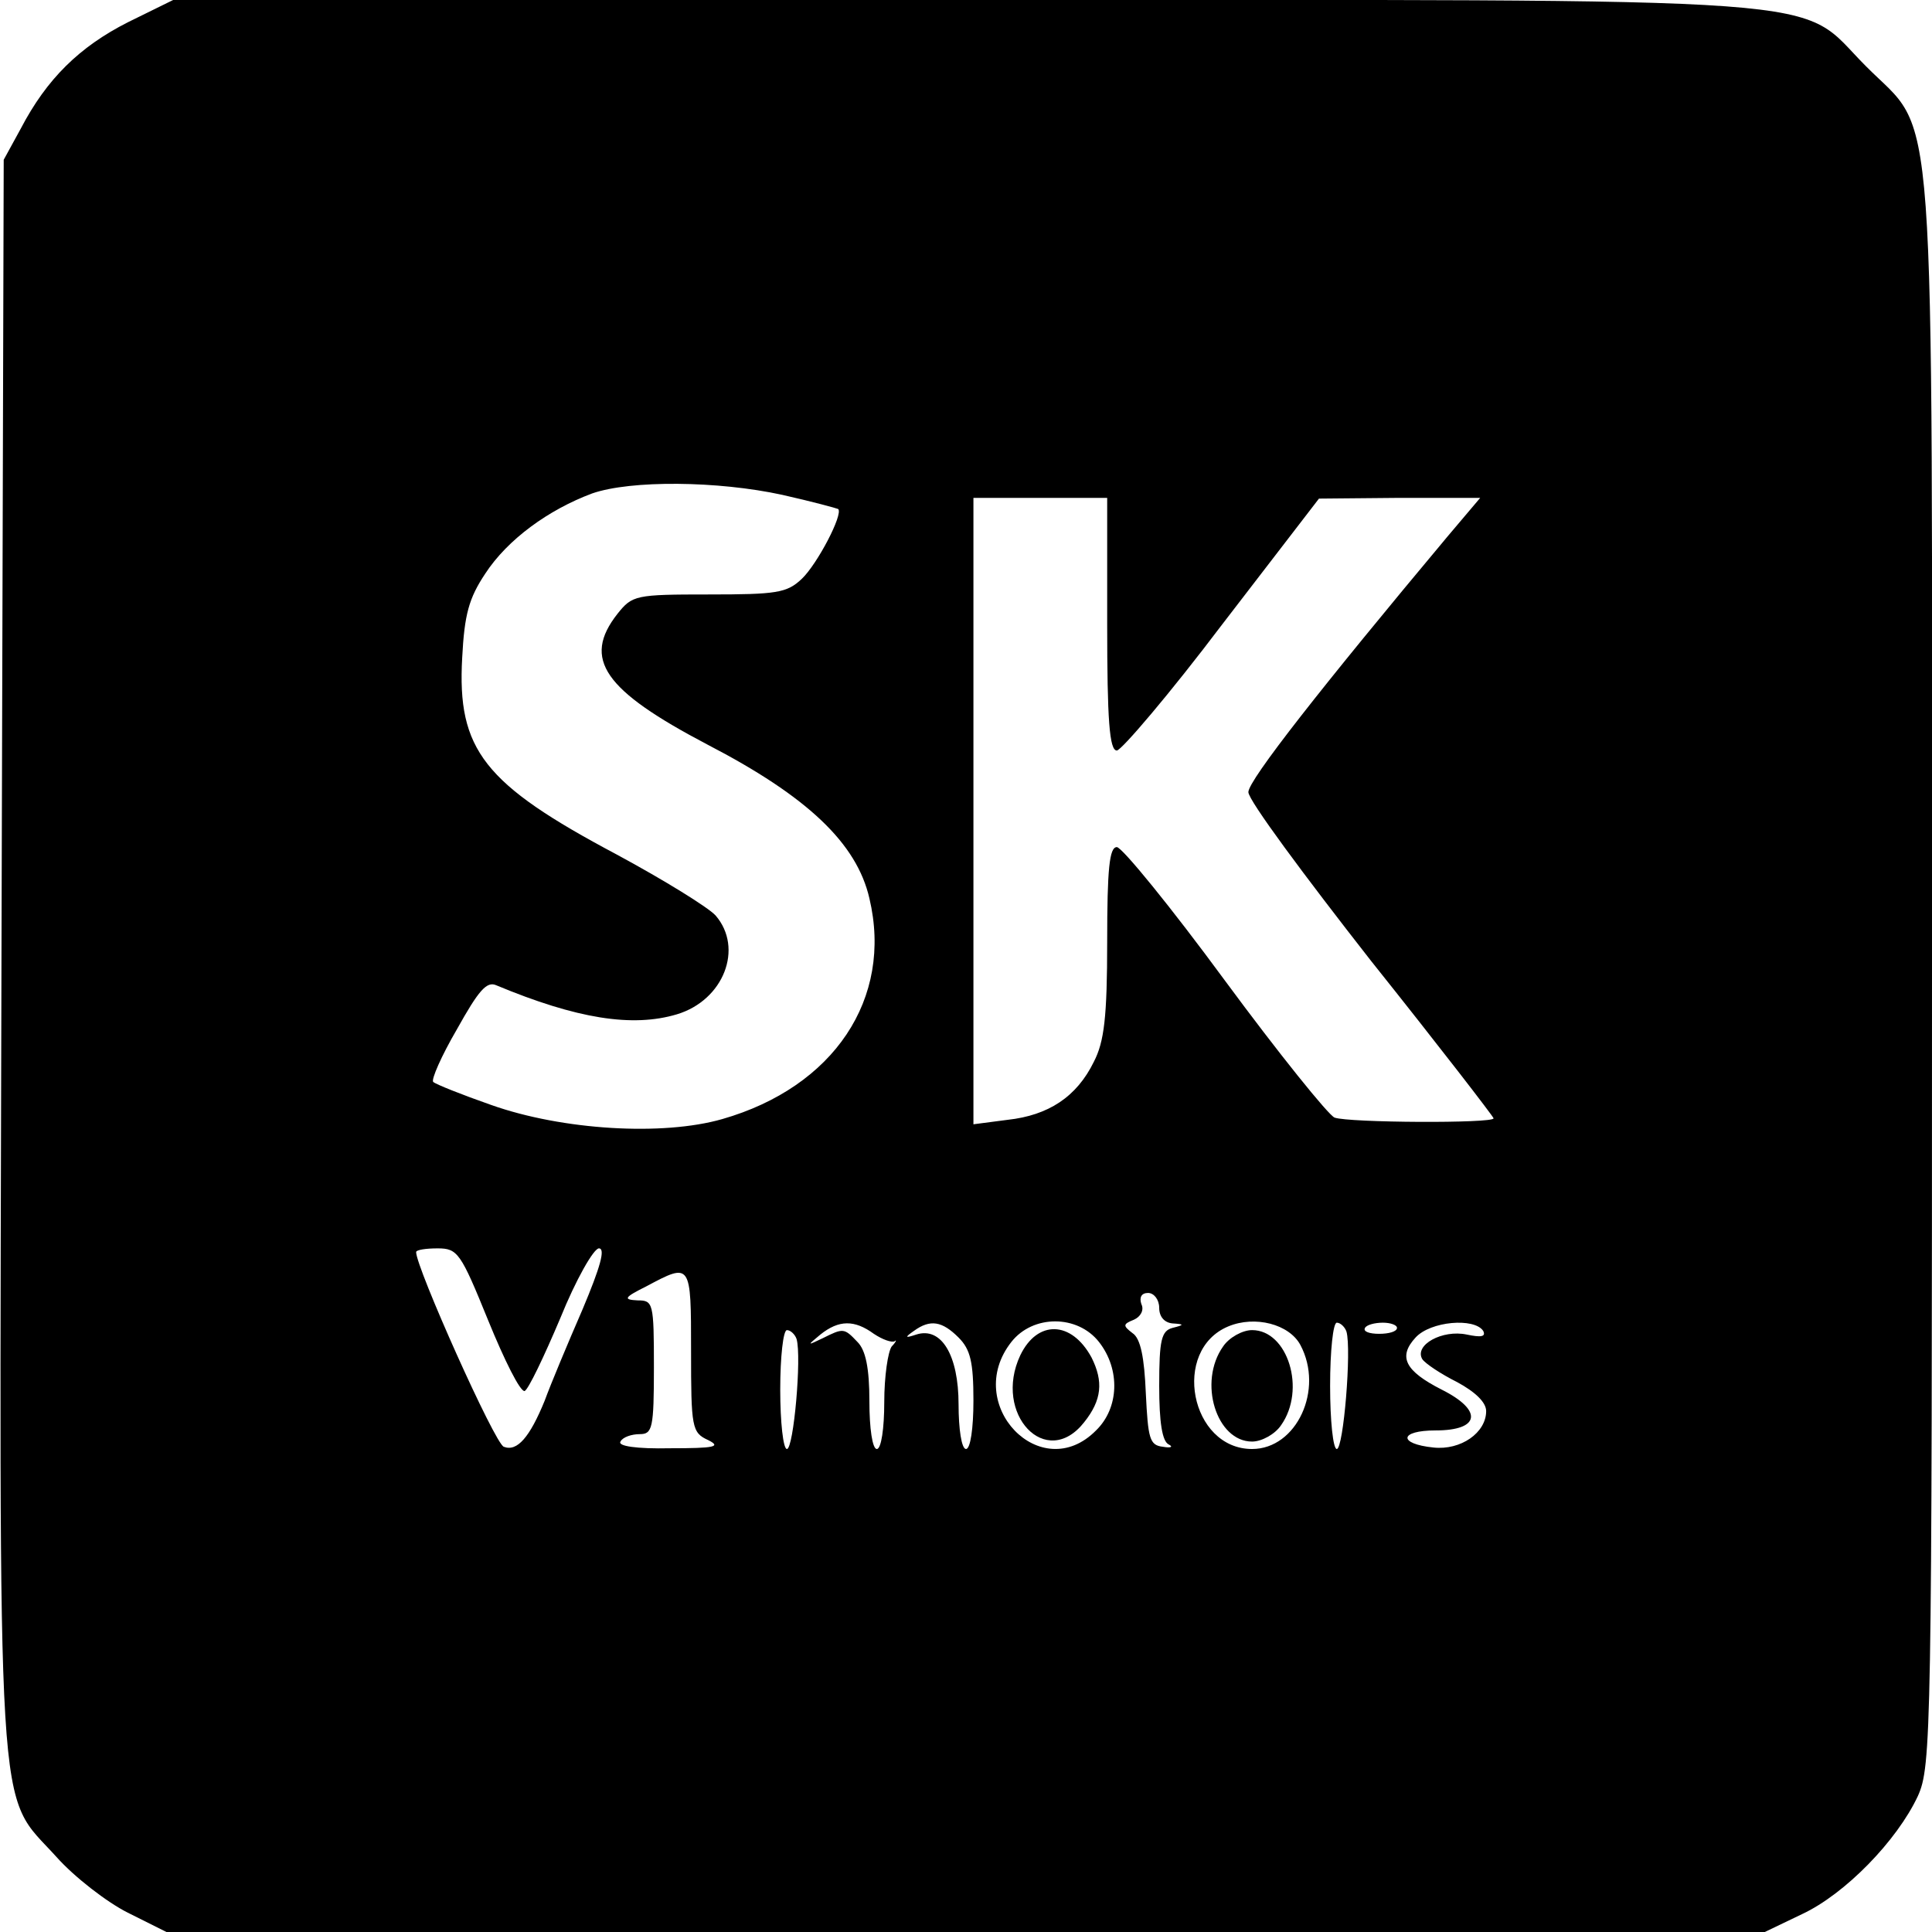 <?xml version="1.0" standalone="no"?>
<!DOCTYPE svg PUBLIC "-//W3C//DTD SVG 20010904//EN"
 "http://www.w3.org/TR/2001/REC-SVG-20010904/DTD/svg10.dtd">
<svg version="1.0" xmlns="http://www.w3.org/2000/svg"
 width="260pt" height="260pt" viewBox="0 0 260 260"
 preserveAspectRatio="xMidYMid meet">
<g transform="translate(0,260) scale(0.1,-0.1)"
fill="#000000" stroke="none">
<path d="M172 2570 c-65 -33 -109 -76 -144 -143 l-23 -42 -3 -1069 c-3 -1204
-8 -1124 74 -1215 24 -27 68 -61 96 -75 l52 -26 1075 0 1076 0 50 24 c58 27
128 99 156 159 18 40 19 82 19 1108 0 1219 7 1123 -89 1220 -96 96 -2 89
-1216 89 l-1062 0 -61 -30z m881 -636 c40 -9 73 -18 75 -19 7 -7 -28 -74 -49
-94 -20 -19 -34 -21 -125 -21 -99 0 -103 -1 -123 -26 -48 -61 -18 -103 121
-176 135 -70 201 -133 218 -207 32 -135 -48 -254 -198 -297 -80 -23 -215 -15
-311 19 -40 14 -75 28 -78 31 -3 3 11 35 32 71 29 52 40 65 53 59 108 -45 183
-57 243 -39 63 19 90 89 52 133 -10 11 -70 48 -133 82 -179 95 -215 141 -208
265 3 58 9 80 31 113 30 46 85 86 144 108 52 18 169 17 256 -2z m437 -174 c0
-129 3 -170 13 -170 6 0 71 76 142 170 l130 169 109 1 108 0 -44 -52 c-169
-202 -268 -328 -268 -344 0 -11 75 -112 165 -227 91 -114 165 -210 165 -212 0
-7 -195 -6 -214 1 -8 3 -75 86 -148 185 -72 98 -138 179 -145 179 -10 0 -13
-29 -13 -127 0 -102 -4 -135 -18 -162 -23 -47 -61 -72 -116 -78 l-46 -6 0 422
0 421 90 0 90 0 0 -170z m-833 -937 c22 -54 43 -96 49 -95 5 2 26 46 48 98 21
52 45 94 52 94 9 0 2 -25 -22 -82 -20 -46 -43 -101 -51 -123 -20 -49 -37 -69
-55 -62 -12 4 -118 241 -118 262 0 3 13 5 29 5 27 0 31 -6 68 -97z m273 -41
c0 -103 1 -110 23 -120 18 -9 9 -11 -51 -11 -46 -1 -71 3 -67 9 3 6 15 10 26
10 17 0 19 8 19 90 0 87 -1 90 -22 90 -20 1 -18 4 12 19 60 32 60 32 60 -87z
m630 58 c0 -12 7 -20 18 -21 16 -1 16 -2 0 -6 -15 -4 -18 -16 -18 -78 0 -49 4
-75 13 -79 6 -3 3 -5 -8 -3 -18 2 -20 11 -23 72 -2 48 -7 74 -18 81 -13 10
-13 12 2 18 9 4 14 13 10 21 -3 9 0 15 9 15 8 0 15 -9 15 -20z m190 -50 c32
-60 -5 -140 -65 -140 -83 0 -109 133 -32 165 36 15 82 3 97 -25z m-574 15 c12
-8 24 -12 28 -10 3 3 2 -1 -4 -7 -5 -7 -10 -40 -10 -75 0 -35 -4 -63 -10 -63
-6 0 -10 28 -10 64 0 45 -5 69 -16 80 -18 19 -19 19 -47 5 -21 -10 -21 -10 -3
5 25 20 46 20 72 1z m114 -5 c16 -16 20 -33 20 -85 0 -37 -4 -65 -10 -65 -6 0
-10 27 -10 60 0 66 -23 105 -57 94 -15 -5 -16 -4 -3 5 22 16 38 13 60 -9z
m189 -6 c29 -37 27 -89 -4 -119 -74 -75 -180 35 -114 119 29 37 89 37 118 0z
m333 14 c7 -24 -4 -158 -13 -158 -5 0 -9 38 -9 85 0 47 4 85 9 85 5 0 11 -6
13 -12z m68 5 c0 -5 -11 -8 -24 -8 -13 0 -22 3 -19 8 2 4 13 7 24 7 10 0 19
-3 19 -7z m116 -4 c4 -8 -3 -9 -22 -5 -33 7 -71 -14 -60 -33 4 -6 25 -20 47
-31 24 -13 39 -27 39 -39 0 -29 -34 -53 -71 -49 -48 5 -46 23 3 23 60 0 64 27
8 55 -49 25 -59 44 -35 70 20 22 79 27 91 9z m-924 -11 c7 -24 -4 -148 -13
-148 -5 0 -9 36 -9 80 0 44 4 80 9 80 5 0 11 -6 13 -12z"/>
<path d="M1646 788 c-34 -48 -9 -128 39 -128 13 0 31 10 39 22 34 48 9 128
-39 128 -13 0 -31 -10 -39 -22z"/>
<path d="M1373 776 c-37 -79 35 -155 86 -90 24 30 26 55 10 87 -27 50 -73 51
-96 3z"/>
</g>
</svg>
